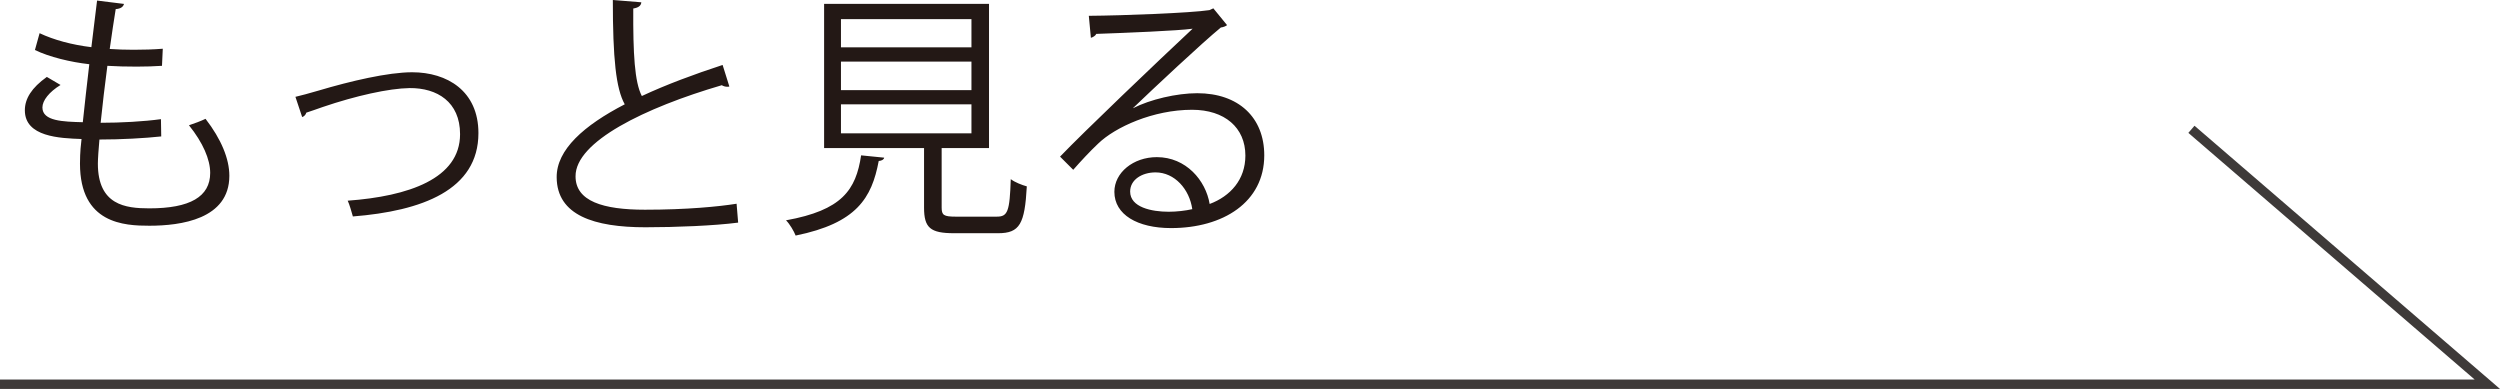 <svg xmlns="http://www.w3.org/2000/svg" id="_レイヤー_2" data-name="レイヤー 2" viewBox="0 0 531.06 82.62"><defs><style>.cls-1{fill:#231815;stroke-width:0}</style></defs><g id="_レイヤー_1-2" data-name="レイヤー 1"><path d="M34.26 28.98c-3.52.38-8.52.66-13.14.66-.17 1.92-.33 4.07-.33 5.11 0 8.8 5.83 9.51 10.94 9.51 8.63 0 12.92-2.47 12.92-7.53 0-2.86-1.54-6.43-4.51-10.12 1.04-.33 2.64-.94 3.52-1.37 3.35 4.34 5.06 8.52 5.06 12.1 0 9.24-10.34 10.61-16.99 10.61-5.28 0-14.74-.39-14.74-13.2 0-2.47.22-4.29.33-5.22-4.62-.17-12.04-.44-12.04-6.1 0-2.47 1.43-4.78 4.67-7.09l2.91 1.71c-2.42 1.48-3.85 3.3-3.85 4.78 0 2.91 4.4 3.02 8.58 3.13.38-3.68.88-8.03 1.38-12.32-3.96-.44-8.52-1.54-11.55-3.02l.99-3.57c3.02 1.43 6.87 2.47 11 2.97.44-3.46.83-6.98 1.21-9.9l5.72.71c-.17.66-.77 1.04-1.76 1.1-.38 2.31-.83 5.33-1.27 8.47 1.6.11 3.3.17 5.06.17 2.09 0 4.23-.06 6.21-.22l-.17 3.63c-1.65.11-3.52.17-5.39.17-2.14 0-4.29-.05-6.21-.17-.55 4.12-1.04 8.36-1.43 12.1 4.34 0 9.18-.27 12.81-.77l.06 3.68ZM62.75 20.57c.99-.22 3.02-.77 4.89-1.32 6.82-2.03 14.79-3.9 19.91-3.9 7.42 0 14.08 3.96 14.08 12.92 0 12.1-11.99 16.55-26.67 17.71-.22-.82-.77-2.69-1.1-3.35 12.92-.94 23.87-4.67 23.87-14.13 0-6.87-4.89-9.84-10.72-9.79-4.4.06-11.49 1.65-18.42 4.01-1.26.44-2.64.93-3.52 1.21-.11.44-.5.83-.88.94l-1.43-4.29ZM154.93 18.37c-.11.06-.27.06-.44.06-.38 0-.83-.11-1.16-.33-16.33 4.78-31.13 11.99-31.07 19.36 0 5.28 5.83 7.09 14.74 7.09s15.62-.66 19.47-1.27l.33 4.01c-5.06.66-13.25.99-19.69.99-10.89 0-18.81-2.53-18.86-10.61-.05-5.88 5.83-11.05 14.46-15.51-1.87-3.35-2.53-9.73-2.53-22.16l6.05.49c-.05.71-.6 1.15-1.71 1.32-.05 9.62.28 15.62 1.82 18.59 5.17-2.42 11.11-4.62 17.16-6.6l1.43 4.56ZM187.82 33.49c-.06.39-.5.66-1.16.71-1.48 7.86-4.67 13.2-17.65 15.84-.33-.88-1.26-2.47-2.04-3.24 11.88-2.14 14.85-6.43 15.95-13.8l4.89.49Zm12.21 10.61c0 1.59.44 1.92 2.97 1.92h8.74c2.31 0 2.75-1.04 2.97-7.97.83.66 2.42 1.27 3.41 1.54-.44 7.97-1.49 9.95-6.1 9.95h-9.35c-5.06 0-6.38-1.15-6.38-5.44V31.45h-21.23V.82h35.03v30.63h-10.06zM178.64 4.07v5.99h27.72V4.07zm0 9.02v6.05h27.72v-6.05zm0 9.07v6.16h27.72v-6.16zM240.68 22.99c3.63-1.87 9.29-3.19 13.64-3.19 8.74 0 14.24 5.11 14.24 13.2 0 9.95-8.74 15.45-19.8 15.45-7.15 0-12.04-2.86-12.04-7.7 0-4.07 4.01-7.37 9.02-7.37 6.21 0 10.39 4.95 11.22 9.95 4.4-1.65 7.59-5.17 7.59-10.28 0-5.94-4.4-9.73-11.33-9.73-8.25 0-16.33 3.68-19.96 7.2-1.65 1.54-3.79 3.85-5.28 5.55l-2.8-2.8c4.95-5.17 20.68-20.18 28.16-27.17-3.19.44-14.19.88-20.46 1.1-.17.39-.71.72-1.15.83l-.44-4.67c7.42-.06 21.61-.6 25.63-1.21l.82-.38 2.92 3.57c-.28.22-.77.44-1.32.5-3.9 3.19-14.35 12.98-18.64 17.1V23Zm7.59 21.99c1.65 0 3.57-.22 5-.55-.6-4.23-3.74-7.81-7.81-7.81-2.86 0-5.39 1.54-5.39 4.07 0 3.35 4.56 4.29 8.19 4.29Z" class="cls-1"/><path d="m465.51 27.47 62.86 54.15H0" style="fill:none;stroke:#3e3a39;stroke-miterlimit:10;stroke-width:2px"/></g></svg>